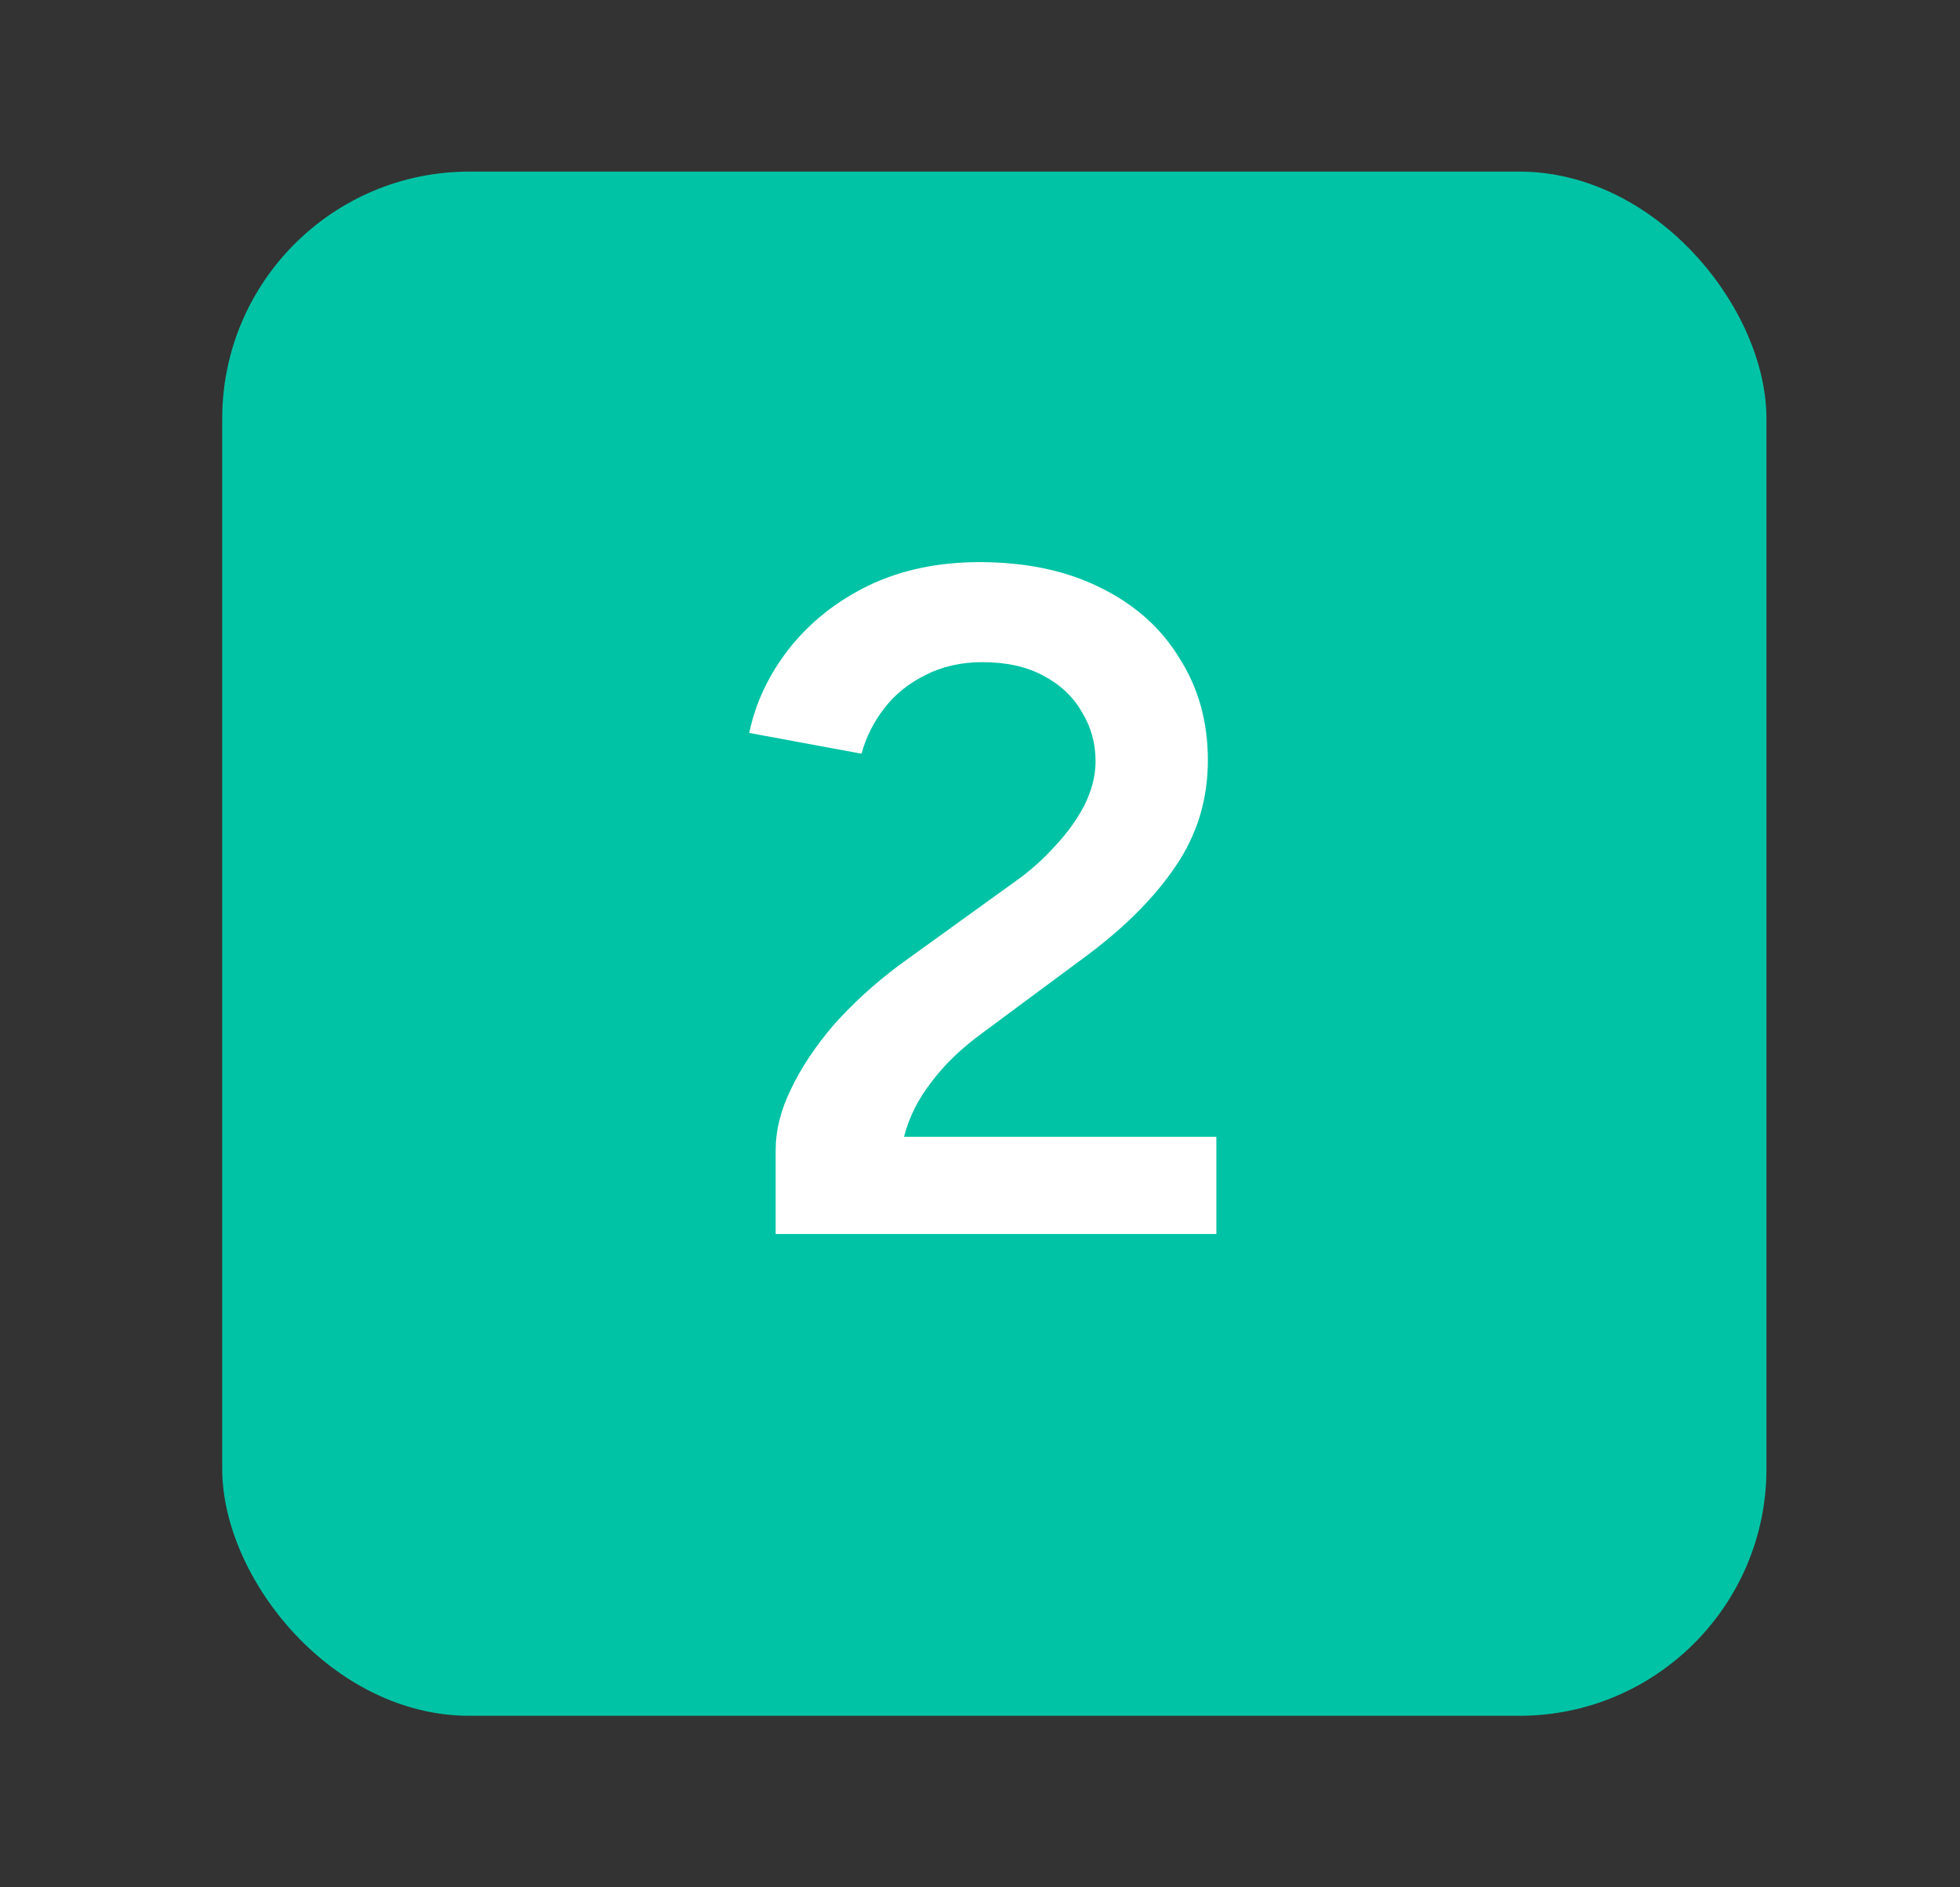 <svg width="27" height="26" viewBox="0 0 27 26" fill="none" xmlns="http://www.w3.org/2000/svg">
<rect x="0" y="0" width="27" height="26" fill="#333333" stroke="none"/>
<rect x="3.061" y="2.364" width="21.273" height="21.273" rx="3.404" fill="#00C3A5"/>
<path d="M10.685 17V15.843C10.685 15.574 10.754 15.297 10.893 15.011C11.032 14.716 11.227 14.422 11.478 14.127C11.738 13.832 12.041 13.555 12.388 13.295L13.974 12.151C14.173 12.012 14.355 11.852 14.52 11.67C14.693 11.488 14.832 11.297 14.936 11.098C15.04 10.89 15.092 10.686 15.092 10.487C15.092 10.236 15.027 10.006 14.897 9.798C14.776 9.59 14.598 9.425 14.364 9.304C14.139 9.183 13.861 9.122 13.532 9.122C13.237 9.122 12.973 9.183 12.739 9.304C12.514 9.417 12.327 9.568 12.18 9.759C12.033 9.95 11.929 10.158 11.868 10.383L10.321 10.097C10.408 9.681 10.59 9.295 10.867 8.94C11.153 8.576 11.517 8.286 11.959 8.069C12.41 7.852 12.921 7.744 13.493 7.744C14.134 7.744 14.689 7.861 15.157 8.095C15.634 8.329 15.998 8.654 16.249 9.07C16.509 9.477 16.639 9.945 16.639 10.474C16.639 11.011 16.492 11.497 16.197 11.93C15.911 12.355 15.508 12.762 14.988 13.152L13.532 14.231C13.246 14.439 13.012 14.664 12.83 14.907C12.648 15.141 12.522 15.392 12.453 15.661H16.756V17H10.685Z" fill="white"/>
</svg>
